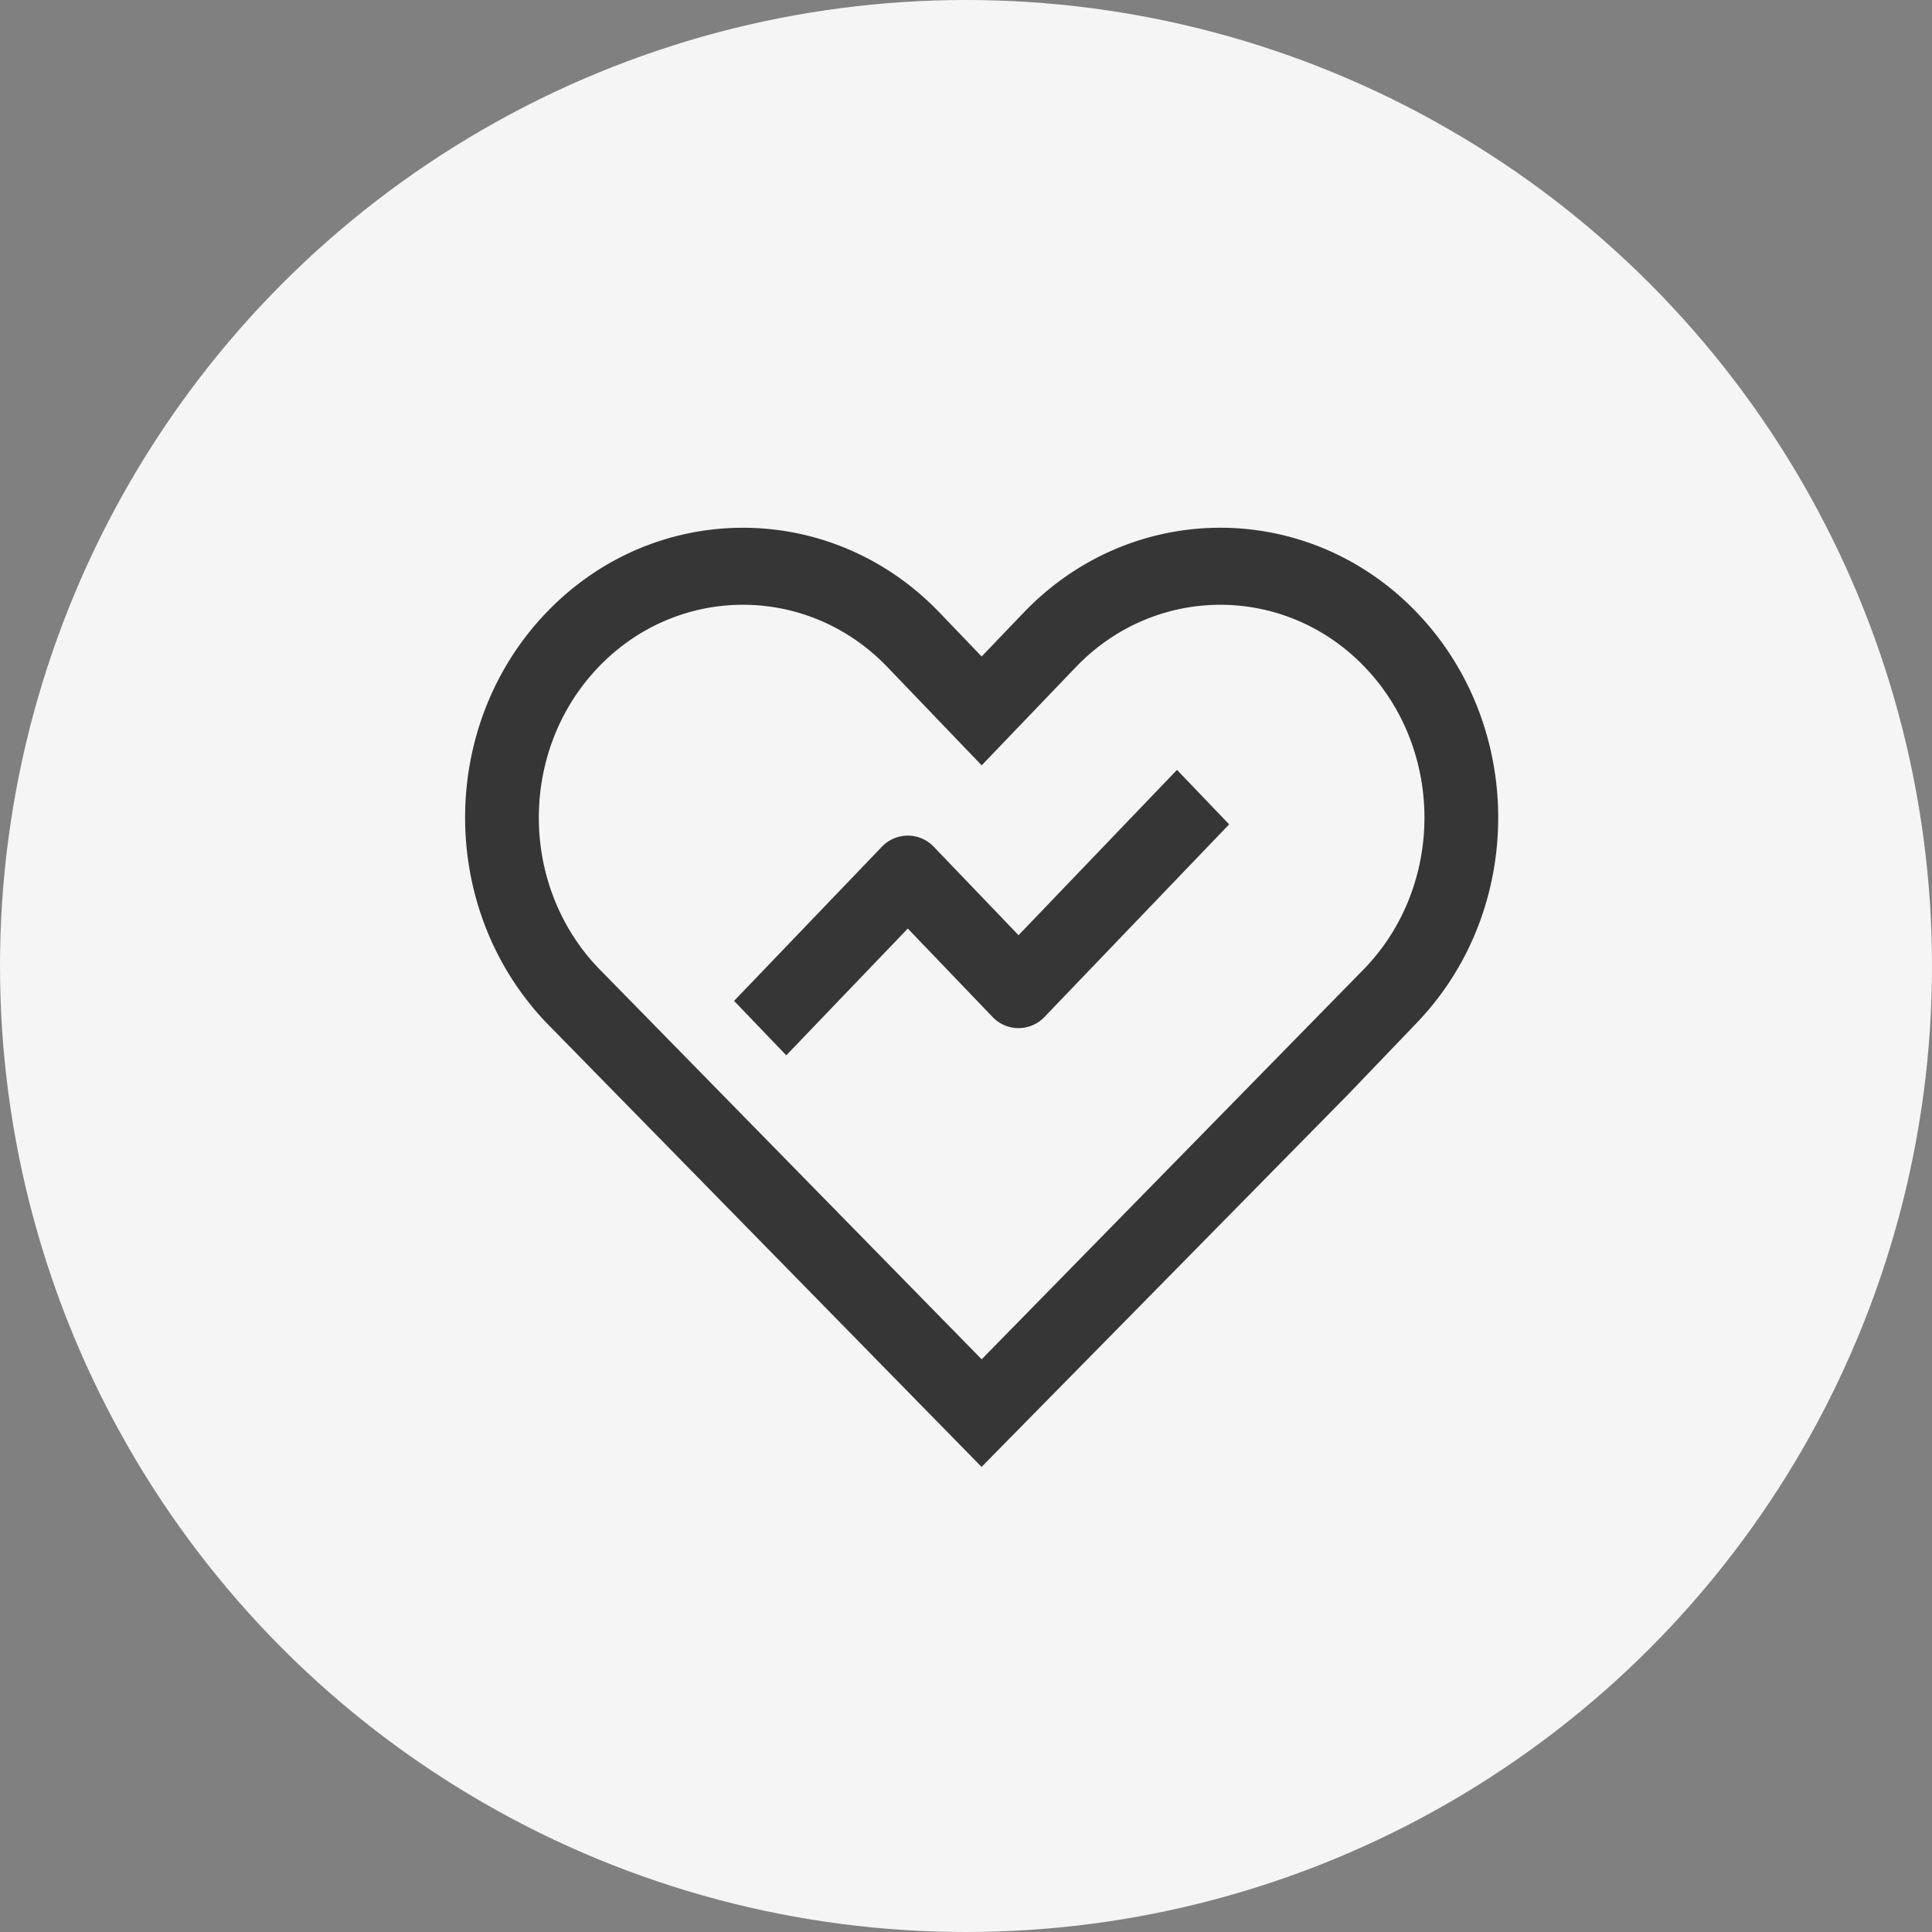 <svg xmlns="http://www.w3.org/2000/svg" width="72" height="72" viewBox="0 0 72 72">
    <rect x="0" y="0" width="72" height="72" fill="#808080" stroke="none"/>
    <g fill="none" fill-rule="nonzero">
        <circle cx="36" cy="36" r="36" fill="#F5F5F5"/>
        <path fill="#000" fill-opacity=".78" d="M38.15 22.83c4.04-4.217 10.614-4.217 14.654 0 4.04 4.213 4.04 11.07 0 15.283l-2.542 2.651L36.58 54.667 20.372 38.125c-4.05-4.226-4.05-11.082-.011-15.296 4.038-4.215 10.613-4.215 14.652 0l1.57 1.636zm-10.462-.292c-1.95 0-3.898.773-5.382 2.32-2.967 3.094-2.967 8.132 0 11.226l14.278 14.573L50.86 36.084c2.967-3.094 2.967-8.132 0-11.226-2.967-3.093-7.795-3.092-10.763 0l-3.513 3.664-3.514-3.664c-1.485-1.547-3.434-2.32-5.381-2.32zm16.175 6.154l1.944 2.029-6.877 7.173a1.334 1.334 0 0 1-1.945 0l-3.154-3.29-4.529 4.725-1.945-2.029 5.502-5.738a1.334 1.334 0 0 1 1.945 0l3.154 3.29 5.905-6.16z"/>
    </g>
</svg>
